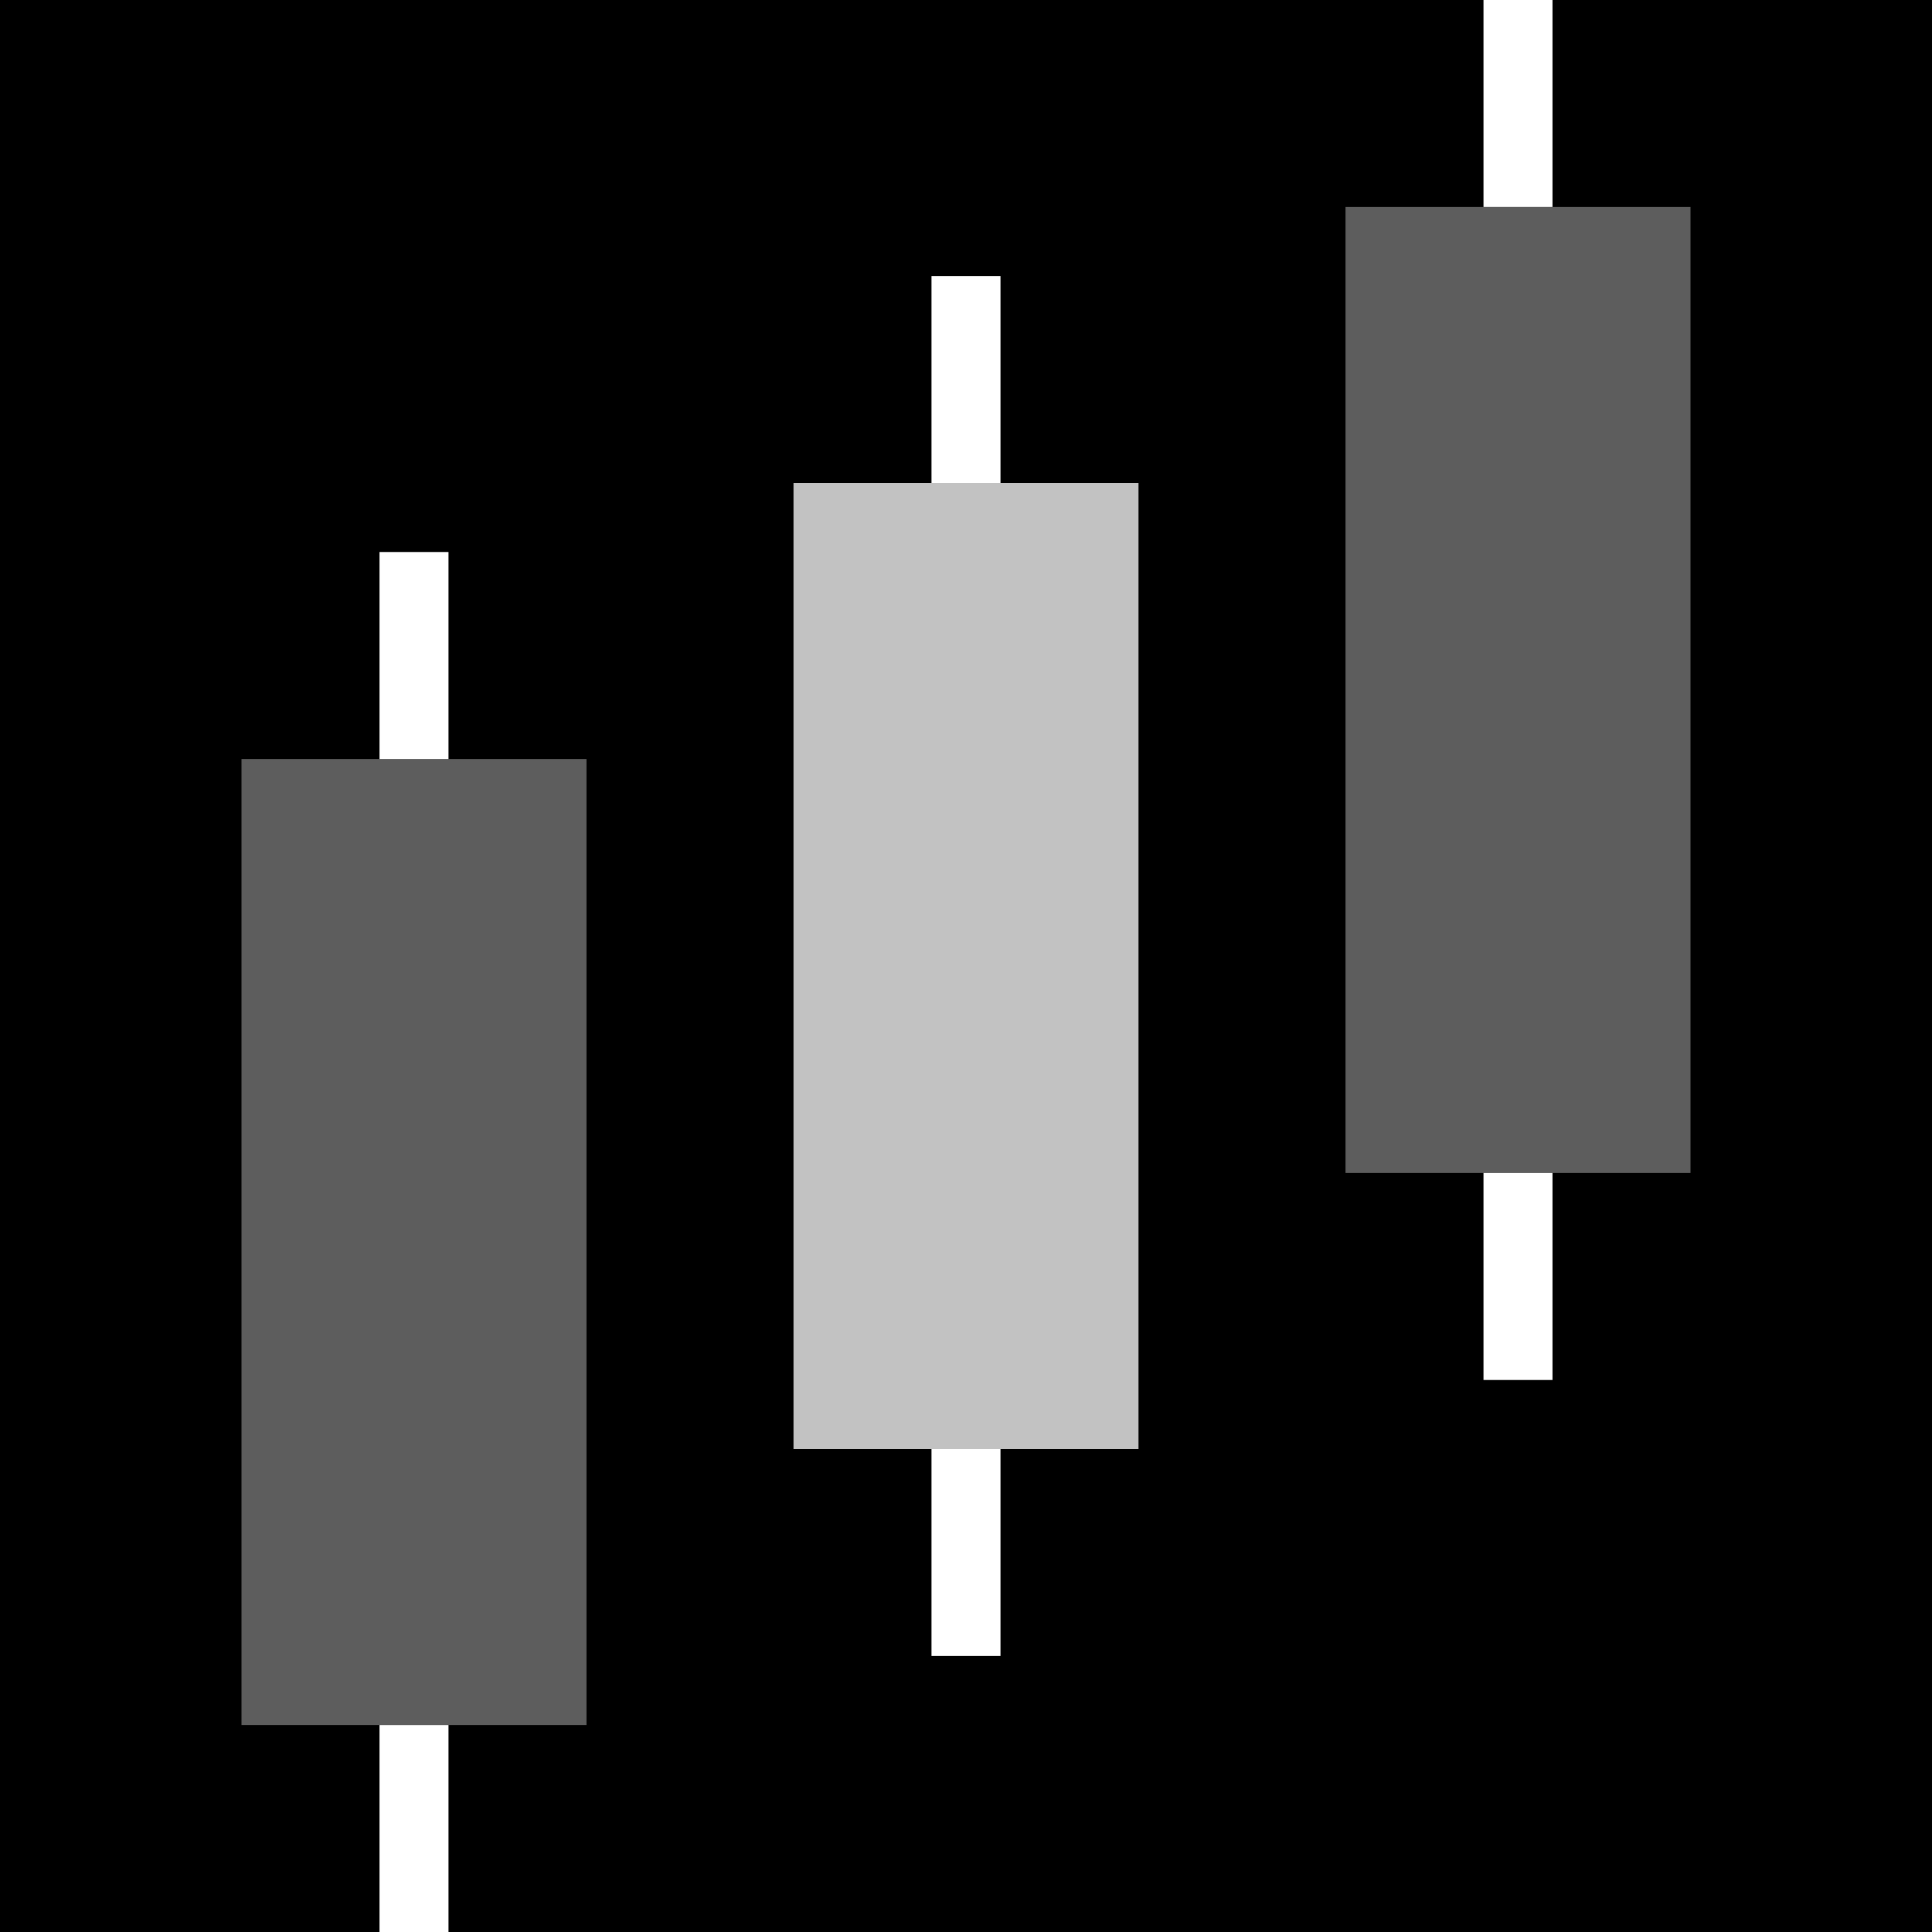 <svg xmlns="http://www.w3.org/2000/svg" viewBox="0 0 28 28" width="28" height="28">
  <!-- black background -->
  <rect width="28" height="28" fill="#000"/>

  <!-- original artwork, centered: 3.5px padding on left/right -->
  <g transform="translate(3.5,0)">
    <!-- bars -->
    <rect x="0"  y="11" width="5" height="14" fill="#5D5D5D"/>
    <rect x="8"  y="7"  width="5" height="14" fill="#C2C2C2"/>
    <rect x="16" y="3"  width="5" height="14" fill="#5D5D5D"/>

    <!-- wicks/connectors (white stroke) -->
    <line x1="10.5" y1="7"  x2="10.5" y2="4"  stroke="#fff"/>
    <line x1="10.5" y1="24" x2="10.5" y2="21" stroke="#fff"/>
    <line x1="2.5"  y1="28" x2="2.5"  y2="25" stroke="#fff"/>
    <line x1="2.5"  y1="11" x2="2.5"  y2="8"  stroke="#fff"/>
    <line x1="18.5" y1="3"  x2="18.5" y2="0"  stroke="#fff"/>
    <line x1="18.5" y1="20" x2="18.5" y2="17" stroke="#fff"/>
  </g>
</svg>